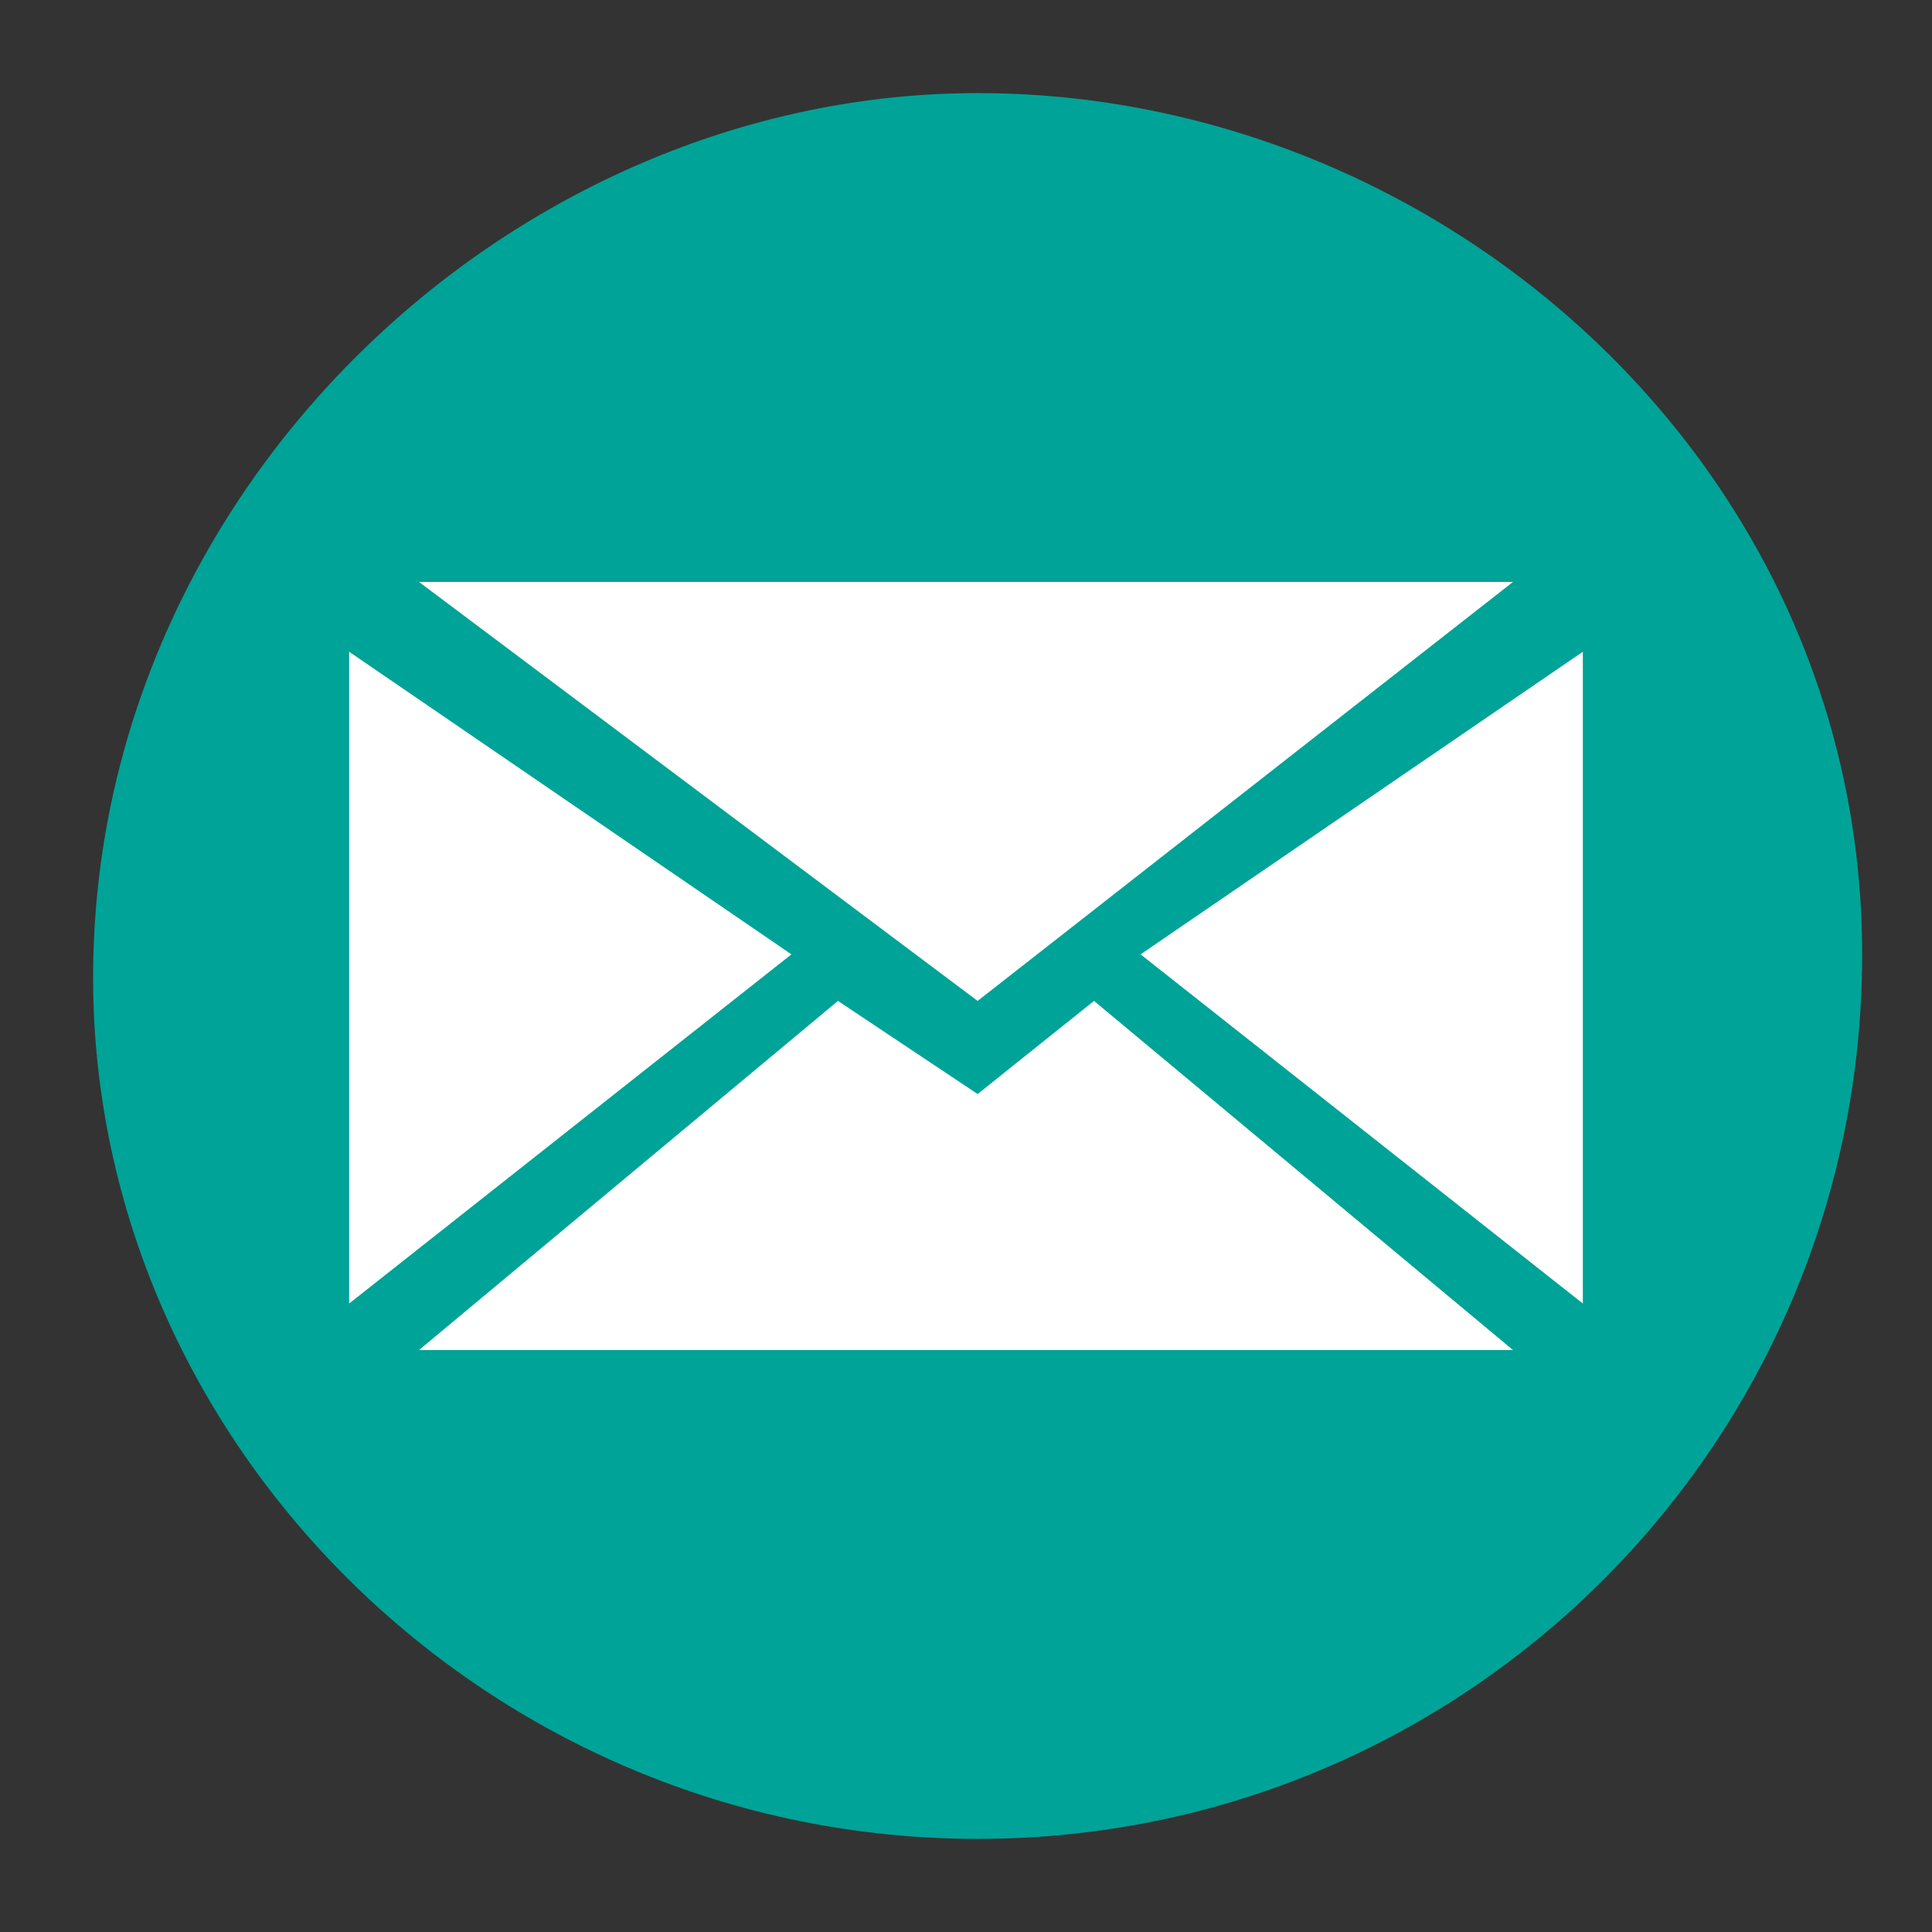 <?xml version="1.0" encoding="utf-8"?>
<!-- Generator: Adobe Illustrator 25.2.3, SVG Export Plug-In . SVG Version: 6.00 Build 0)  -->
<svg version="1.1" id="Layer_1" xmlns="http://www.w3.org/2000/svg" xmlns:xlink="http://www.w3.org/1999/xlink" x="0px" y="0px"
	 viewBox="0 0 8.3 8.3" style="enable-background:new 0 0 8.3 8.3;" xml:space="preserve">
<rect x="0" y="0" width="8.3" height="8.3" fill="#333333" stroke="none"/>
<style type="text/css">
	.st0{fill:#00A397;}
	.st1{fill:#FFFFFF;}
</style>
<g id="Layer_2_1_">
	<g id="Layer_1-2">
		<path class="st0" d="M4.2,7.9c2.1,0,3.8-1.7,3.8-3.8S6.2,0.4,4.2,0.4S0.4,2.1,0.4,4.2C0.4,6.2,2.1,7.9,4.2,7.9L4.2,7.9"/>
		<polygon class="st1" points="3.4,4.1 1.5,5.6 1.5,2.8 		"/>
		<polygon class="st1" points="4.2,4.3 1.8,2.5 6.5,2.5 		"/>
		<polygon class="st1" points="4.7,4.3 6.5,5.8 1.8,5.8 3.6,4.3 4.2,4.7 		"/>
		<polygon class="st1" points="6.8,2.8 6.8,5.6 4.9,4.1 		"/>
	</g>
</g>
</svg>
